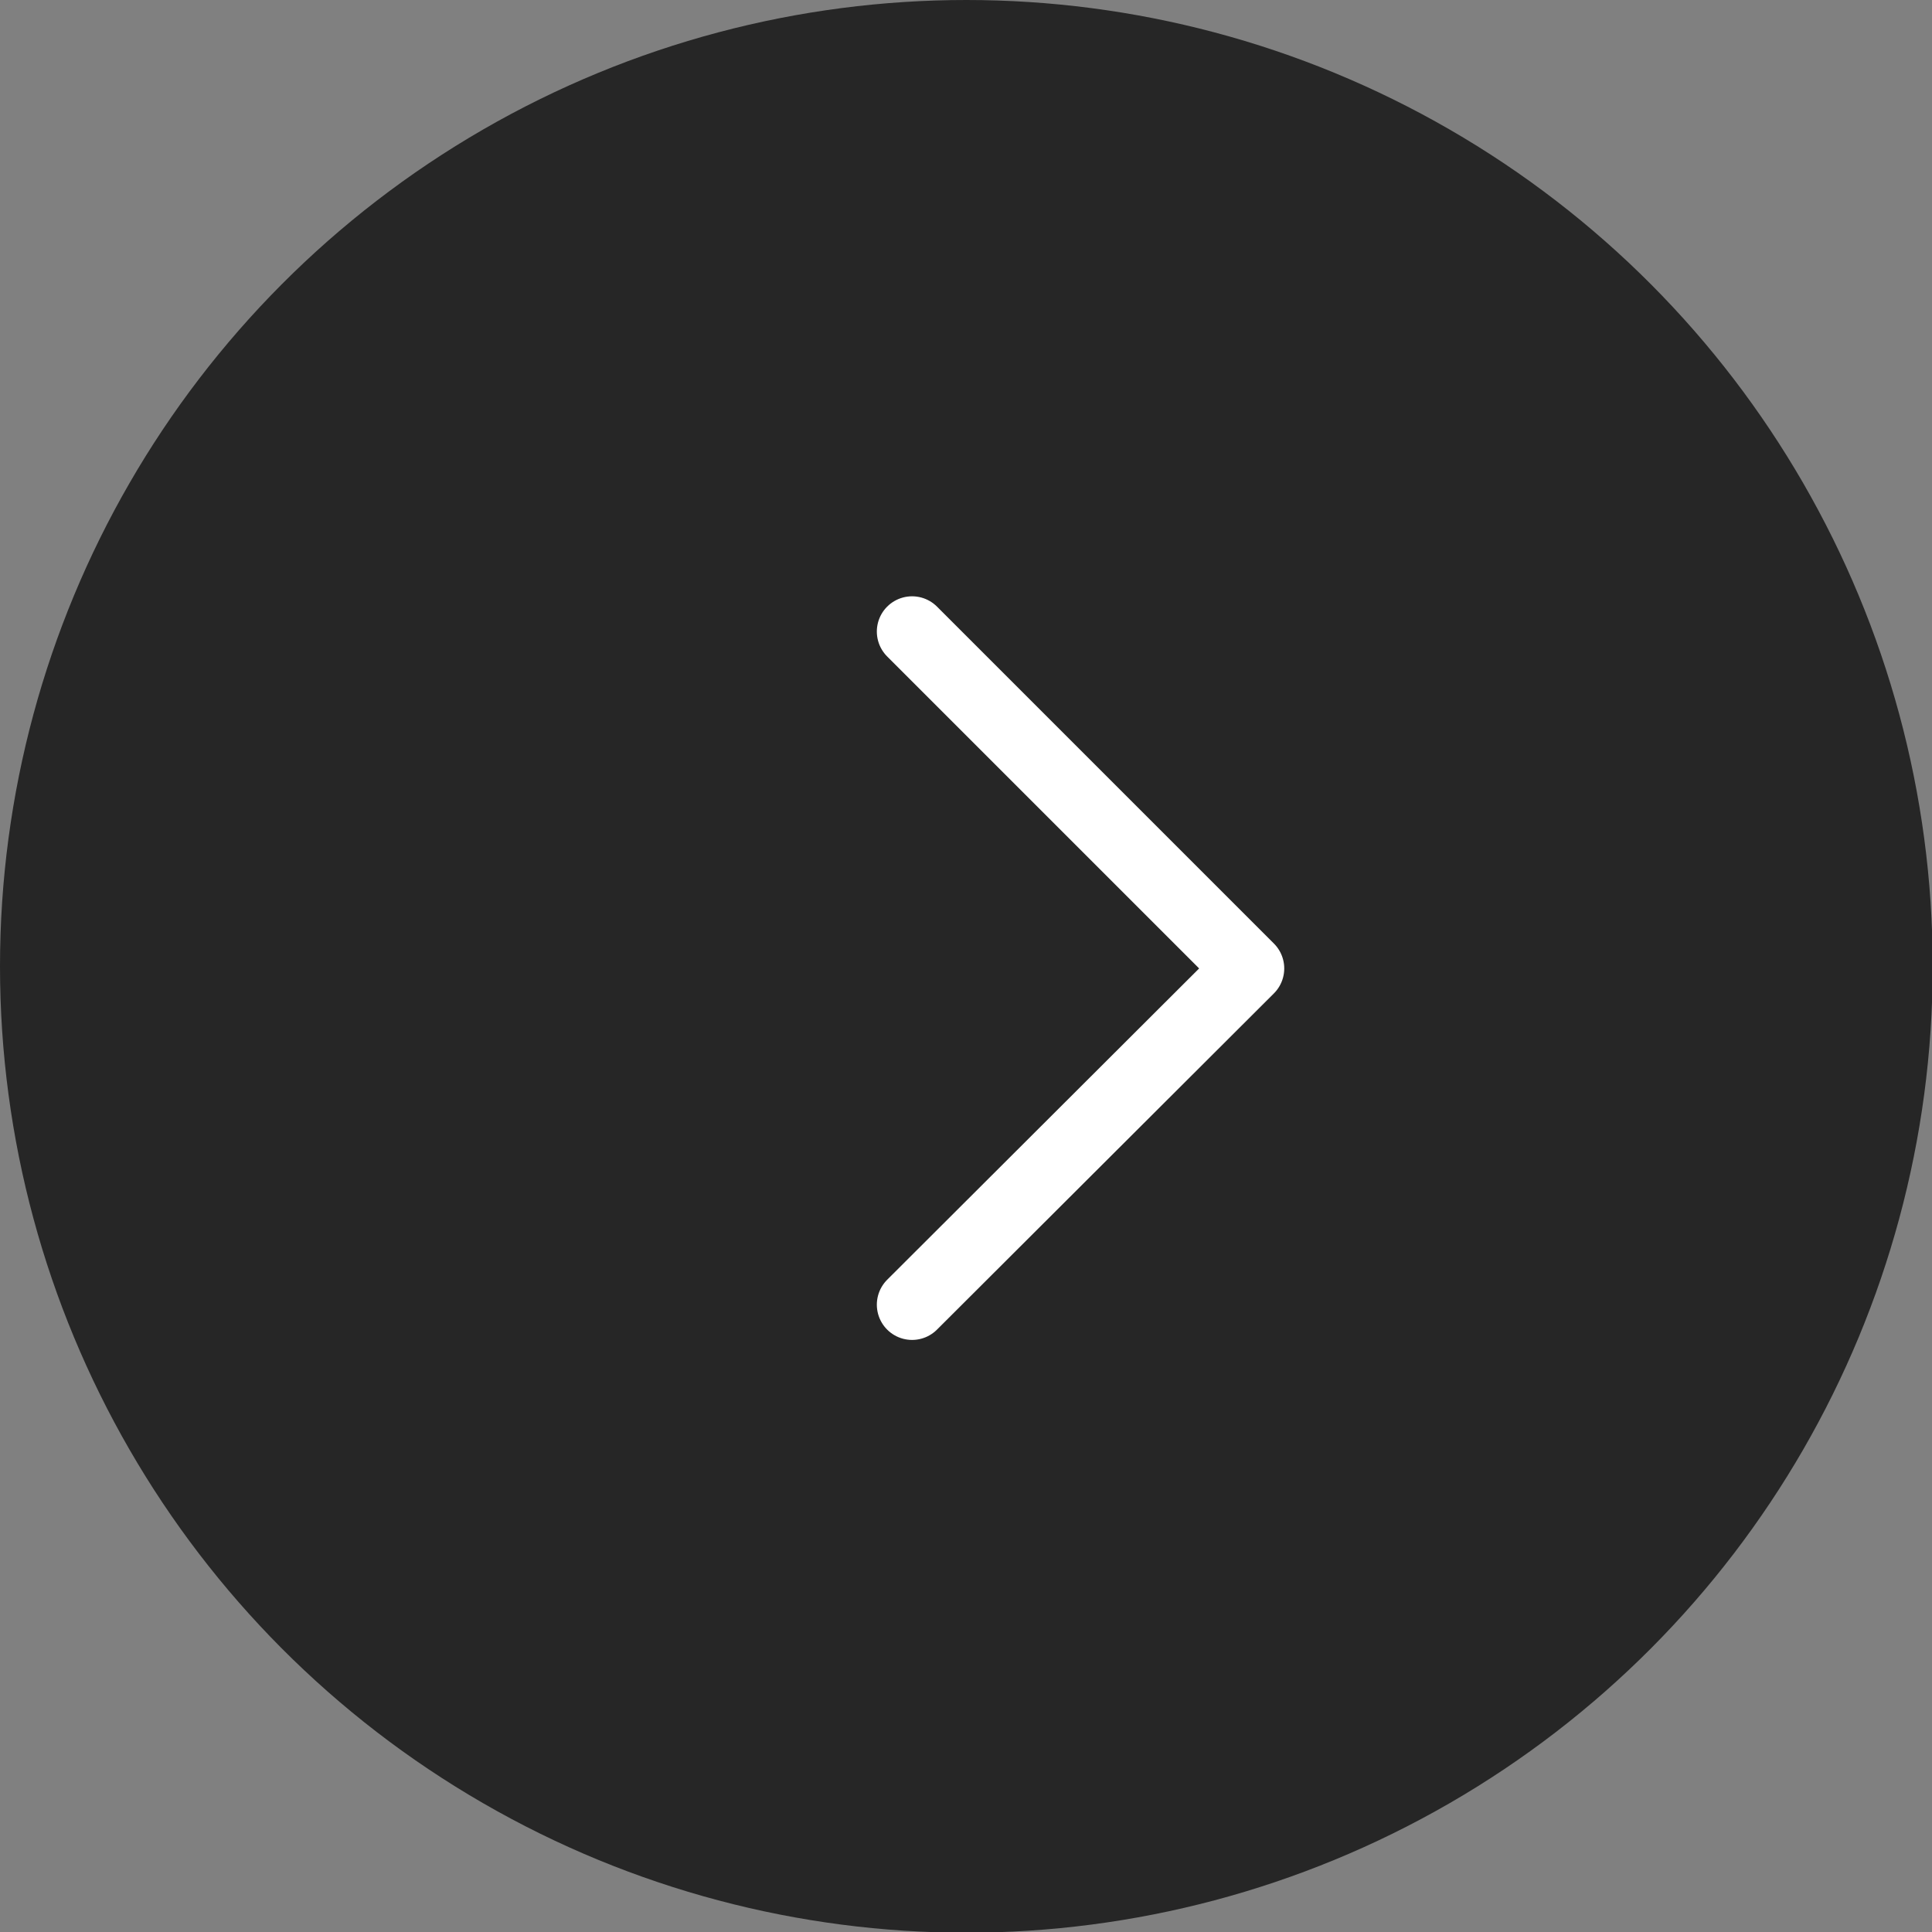 <?xml version="1.0" encoding="UTF-8"?>
<svg id="b" data-name="レイヤー 2" xmlns="http://www.w3.org/2000/svg" width="27.41" height="27.41" viewBox="0 0 27.41 27.41">
  <rect x="0" y="0" width="27.41" height="27.41" fill="#808080" stroke="none"/>
  <defs>
    <style>
      .d {
        fill: none;
        stroke: #fff;
        stroke-linecap: round;
        stroke-linejoin: round;
      }

      .e {
        opacity: .7;
      }
    </style>
  </defs>
  <g id="c" data-name="レイヤー 1">
    <g>
      <circle class="e" cx="13.71" cy="13.71" r="13.71"/>
      <polyline class="d" points="12.94 18.51 17.72 13.74 12.94 8.96"/>
    </g>
  </g>
</svg>
